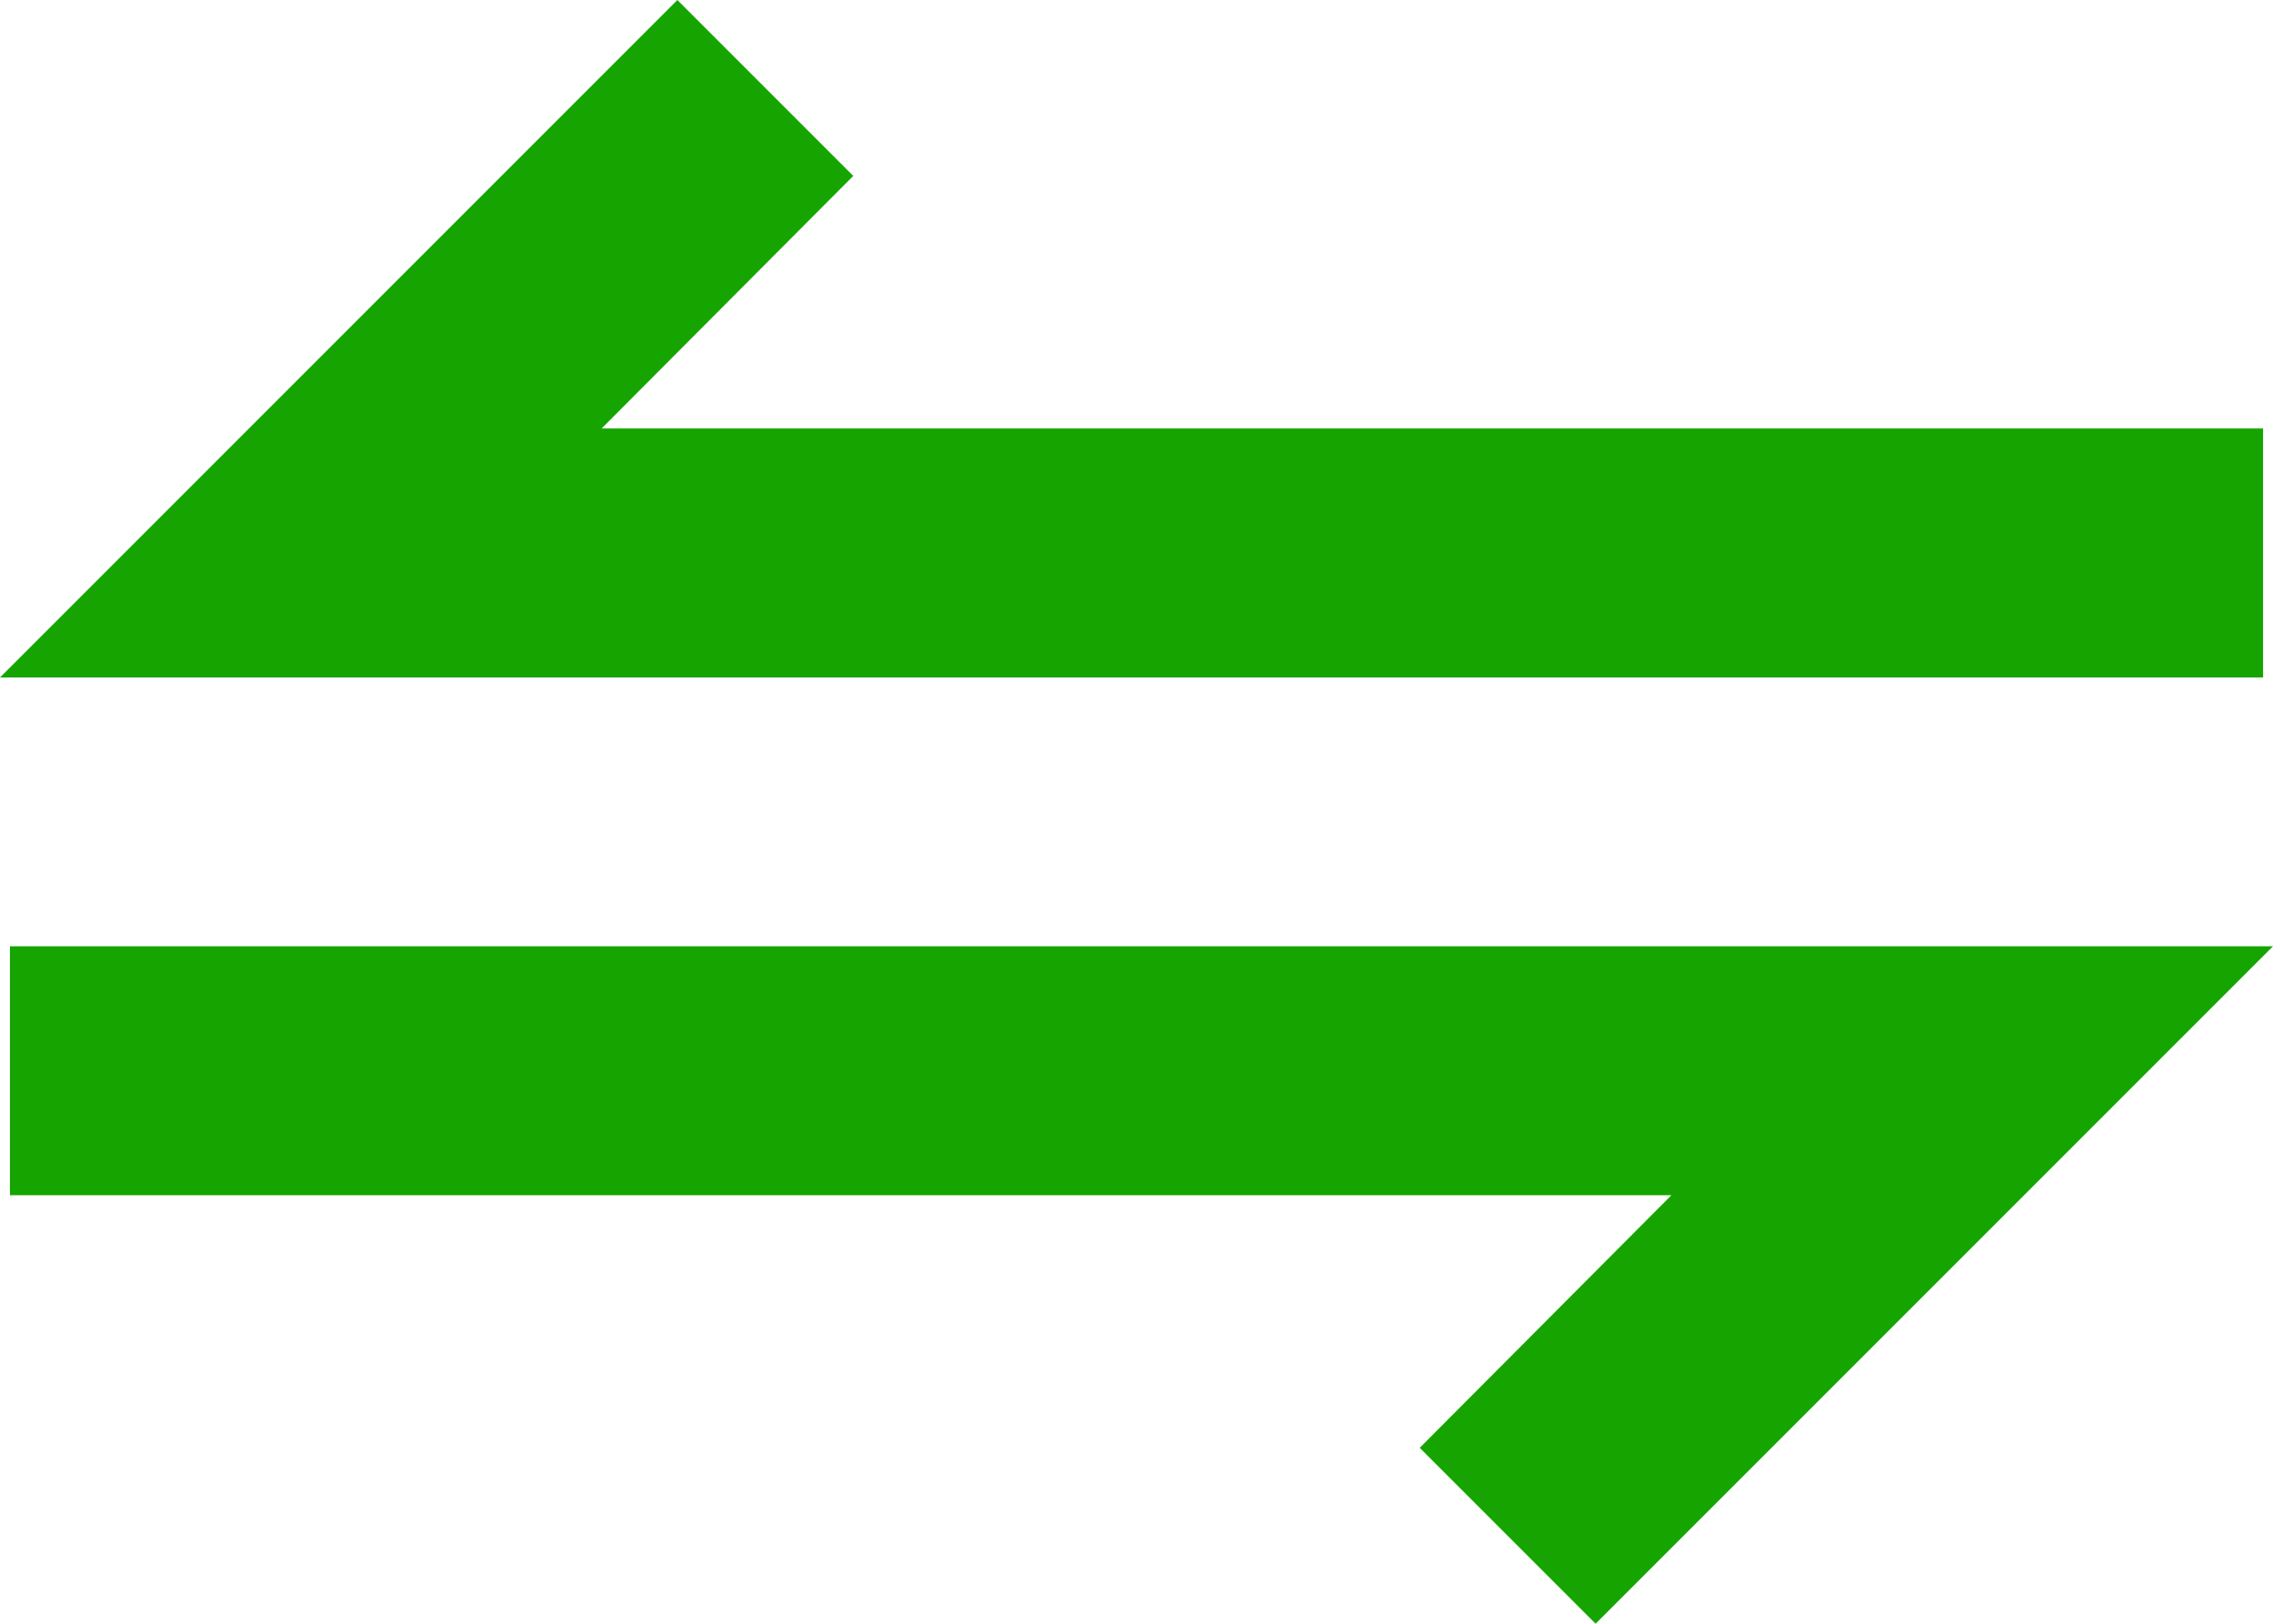 <svg xmlns="http://www.w3.org/2000/svg" viewBox="0 0 25.2 18"><defs><style>.cls-1{fill:#16a500;}</style></defs><g id="Layer_2" data-name="Layer 2"><g id="Icons"><polygon class="cls-1" points="25.09 4.75 6.67 4.75 9.46 1.95 7.51 0 0 7.51 25.09 7.51 25.09 4.75"/><polygon class="cls-1" points="0.11 10.49 0.11 13.25 18.53 13.25 15.74 16.05 17.69 18 25.2 10.49 0.11 10.49"/></g></g></svg>